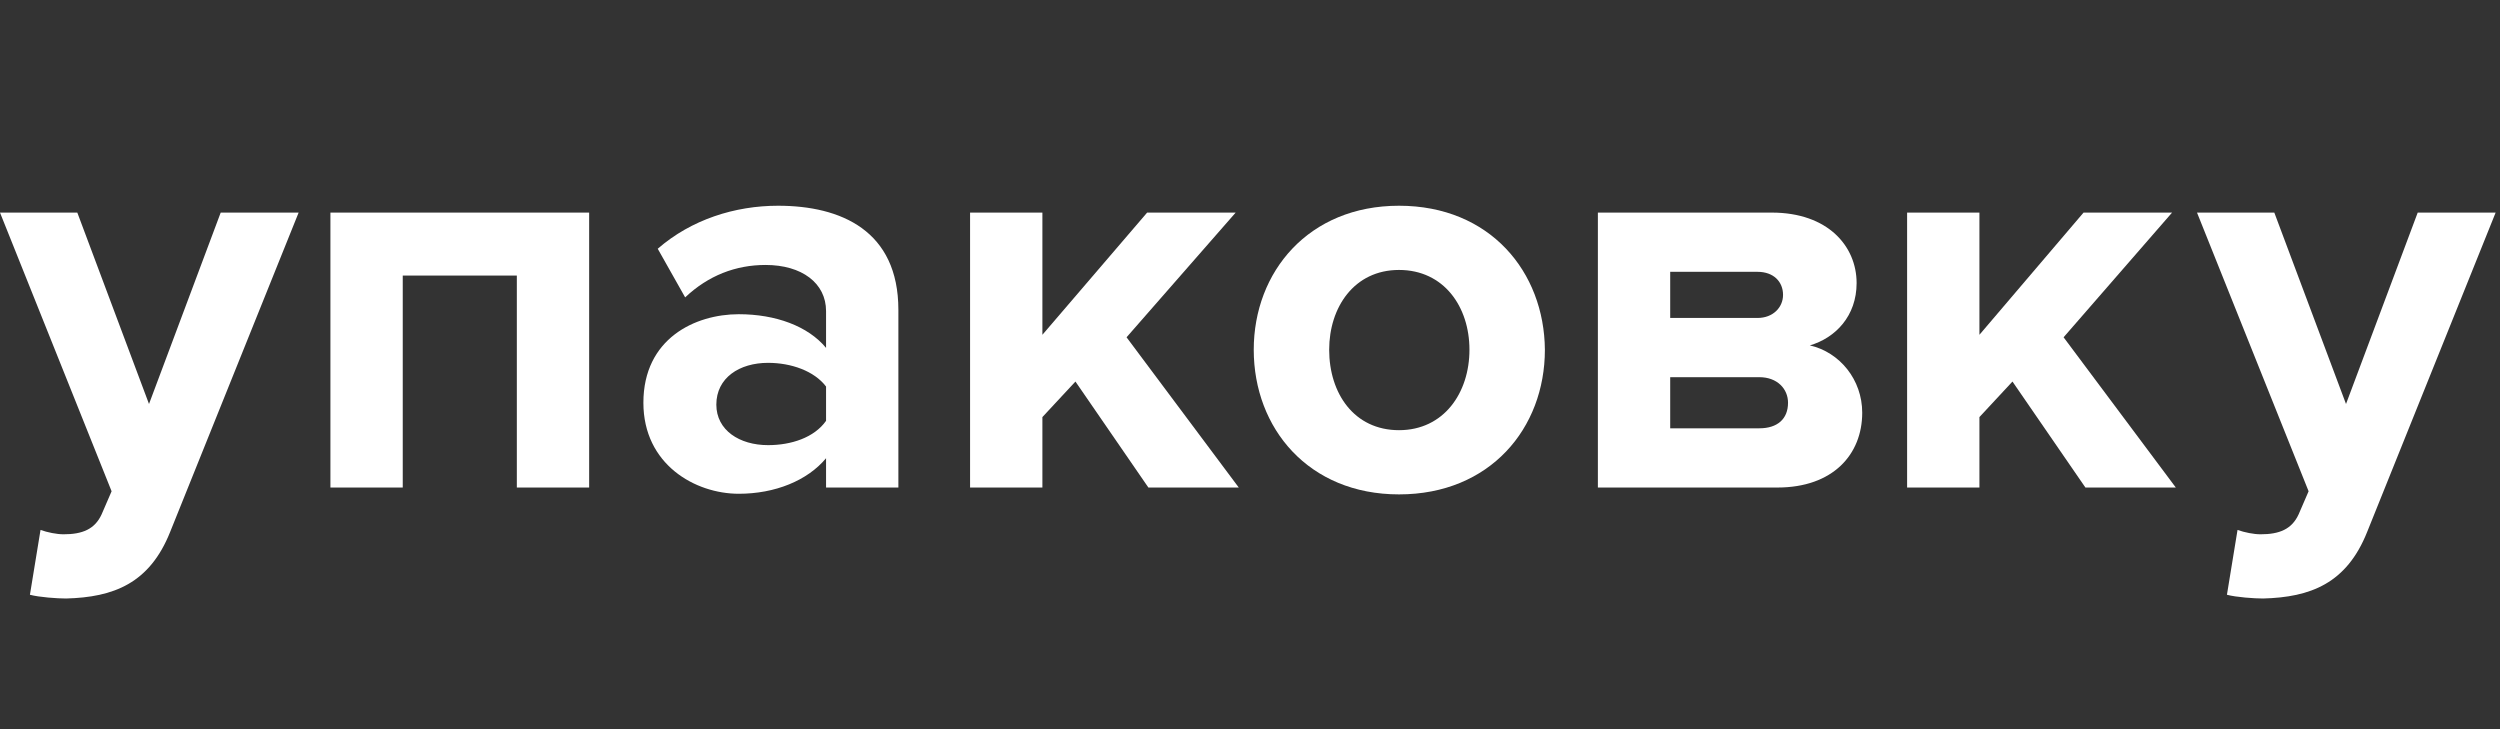 <?xml version="1.0" encoding="UTF-8"?> <svg xmlns="http://www.w3.org/2000/svg" width="401" height="117" viewBox="0 0 401 117" fill="none"><rect x="0" y="0" width="401" height="117" fill="#333333" stroke="none"/> <path d="M47.9 34.1H35.4L23.9 64.8L12.4 34.1H0L17.9 78.8L16.3 82.5C15.2 84.9 13.2 85.7 10.2 85.7C9.1 85.7 7.6 85.4 6.5 85L4.8 95.4C6.3 95.8 9.2 96 10.6 96C18.2 95.8 24 93.6 27.3 85.3L47.9 34.1Z" fill="white"></path> <path d="M94.5 34.1H53V78.2H64.6V44.2H82.9V78.2H94.5V34.1Z" fill="white"></path> <path d="M124.8 33C117.9 33 110.9 35.2 105.5 39.9L109.9 47.7C113.6 44.2 118 42.5 122.8 42.5C128.6 42.5 132.5 45.4 132.5 49.9V55.8C129.6 52.3 124.4 50.4 118.5 50.4C111.5 50.4 103.2 54.3 103.2 64.6C103.2 74.5 111.5 79.2 118.5 79.2C124.3 79.2 129.5 77.1 132.5 73.5V78.2H144.1V49.7C144.1 37 134.9 33 124.8 33ZM123.2 71.4C118.6 71.4 114.9 69 114.9 64.9C114.9 60.6 118.6 58.2 123.2 58.2C126.9 58.2 130.6 59.5 132.5 62V67.5C130.6 70.2 126.9 71.4 123.2 71.4Z" fill="white"></path> <path d="M198.2 34.1H184L167.2 53.7V34.1H155.6V78.2H167.2V66.9L172.5 61.2L184.2 78.2H198.7L180.7 54.1L198.2 34.1Z" fill="white"></path> <path d="M224.4 33C209.9 33 201.1 43.6 201.1 56.1C201.1 68.7 209.9 79.3 224.4 79.3C239 79.3 247.8 68.7 247.8 56.1C247.7 43.6 239 33 224.4 33ZM224.4 69C217.2 69 213.2 63.1 213.2 56.1C213.2 49.3 217.2 43.3 224.4 43.3C231.6 43.3 235.7 49.2 235.7 56.1C235.7 63 231.6 69 224.4 69Z" fill="white"></path> <path d="M284.2 34.1H256.3V78.2H285.1C294 78.2 298.7 72.9 298.7 66.2C298.7 60.9 295.1 56.5 290.3 55.4C294.4 54.2 297.8 50.7 297.8 45.4C297.8 39.5 293.2 34.1 284.2 34.1ZM267.9 51V43.6H281.9C284.5 43.6 286 45.2 286 47.3C286 49.3 284.4 51 281.9 51H267.9ZM267.9 68.7V60.5H282.2C285.1 60.5 286.8 62.4 286.8 64.6C286.8 67.2 285.1 68.7 282.2 68.7H267.9Z" fill="white"></path> <path d="M348.4 34.1H334.2L317.5 53.7V34.1H305.9V78.2H317.5V66.9L322.8 61.2L334.5 78.2H349L331 54.1L348.4 34.1Z" fill="white"></path> <path d="M400.3 34.1H387.8L376.3 64.8L364.8 34.1H352.4L370.3 78.8L368.7 82.5C367.6 84.9 365.6 85.7 362.6 85.7C361.5 85.7 360 85.4 358.9 85L357.2 95.4C358.7 95.8 361.6 96 363 96C370.6 95.8 376.4 93.6 379.7 85.3L400.3 34.1Z" fill="white"></path> </svg> 